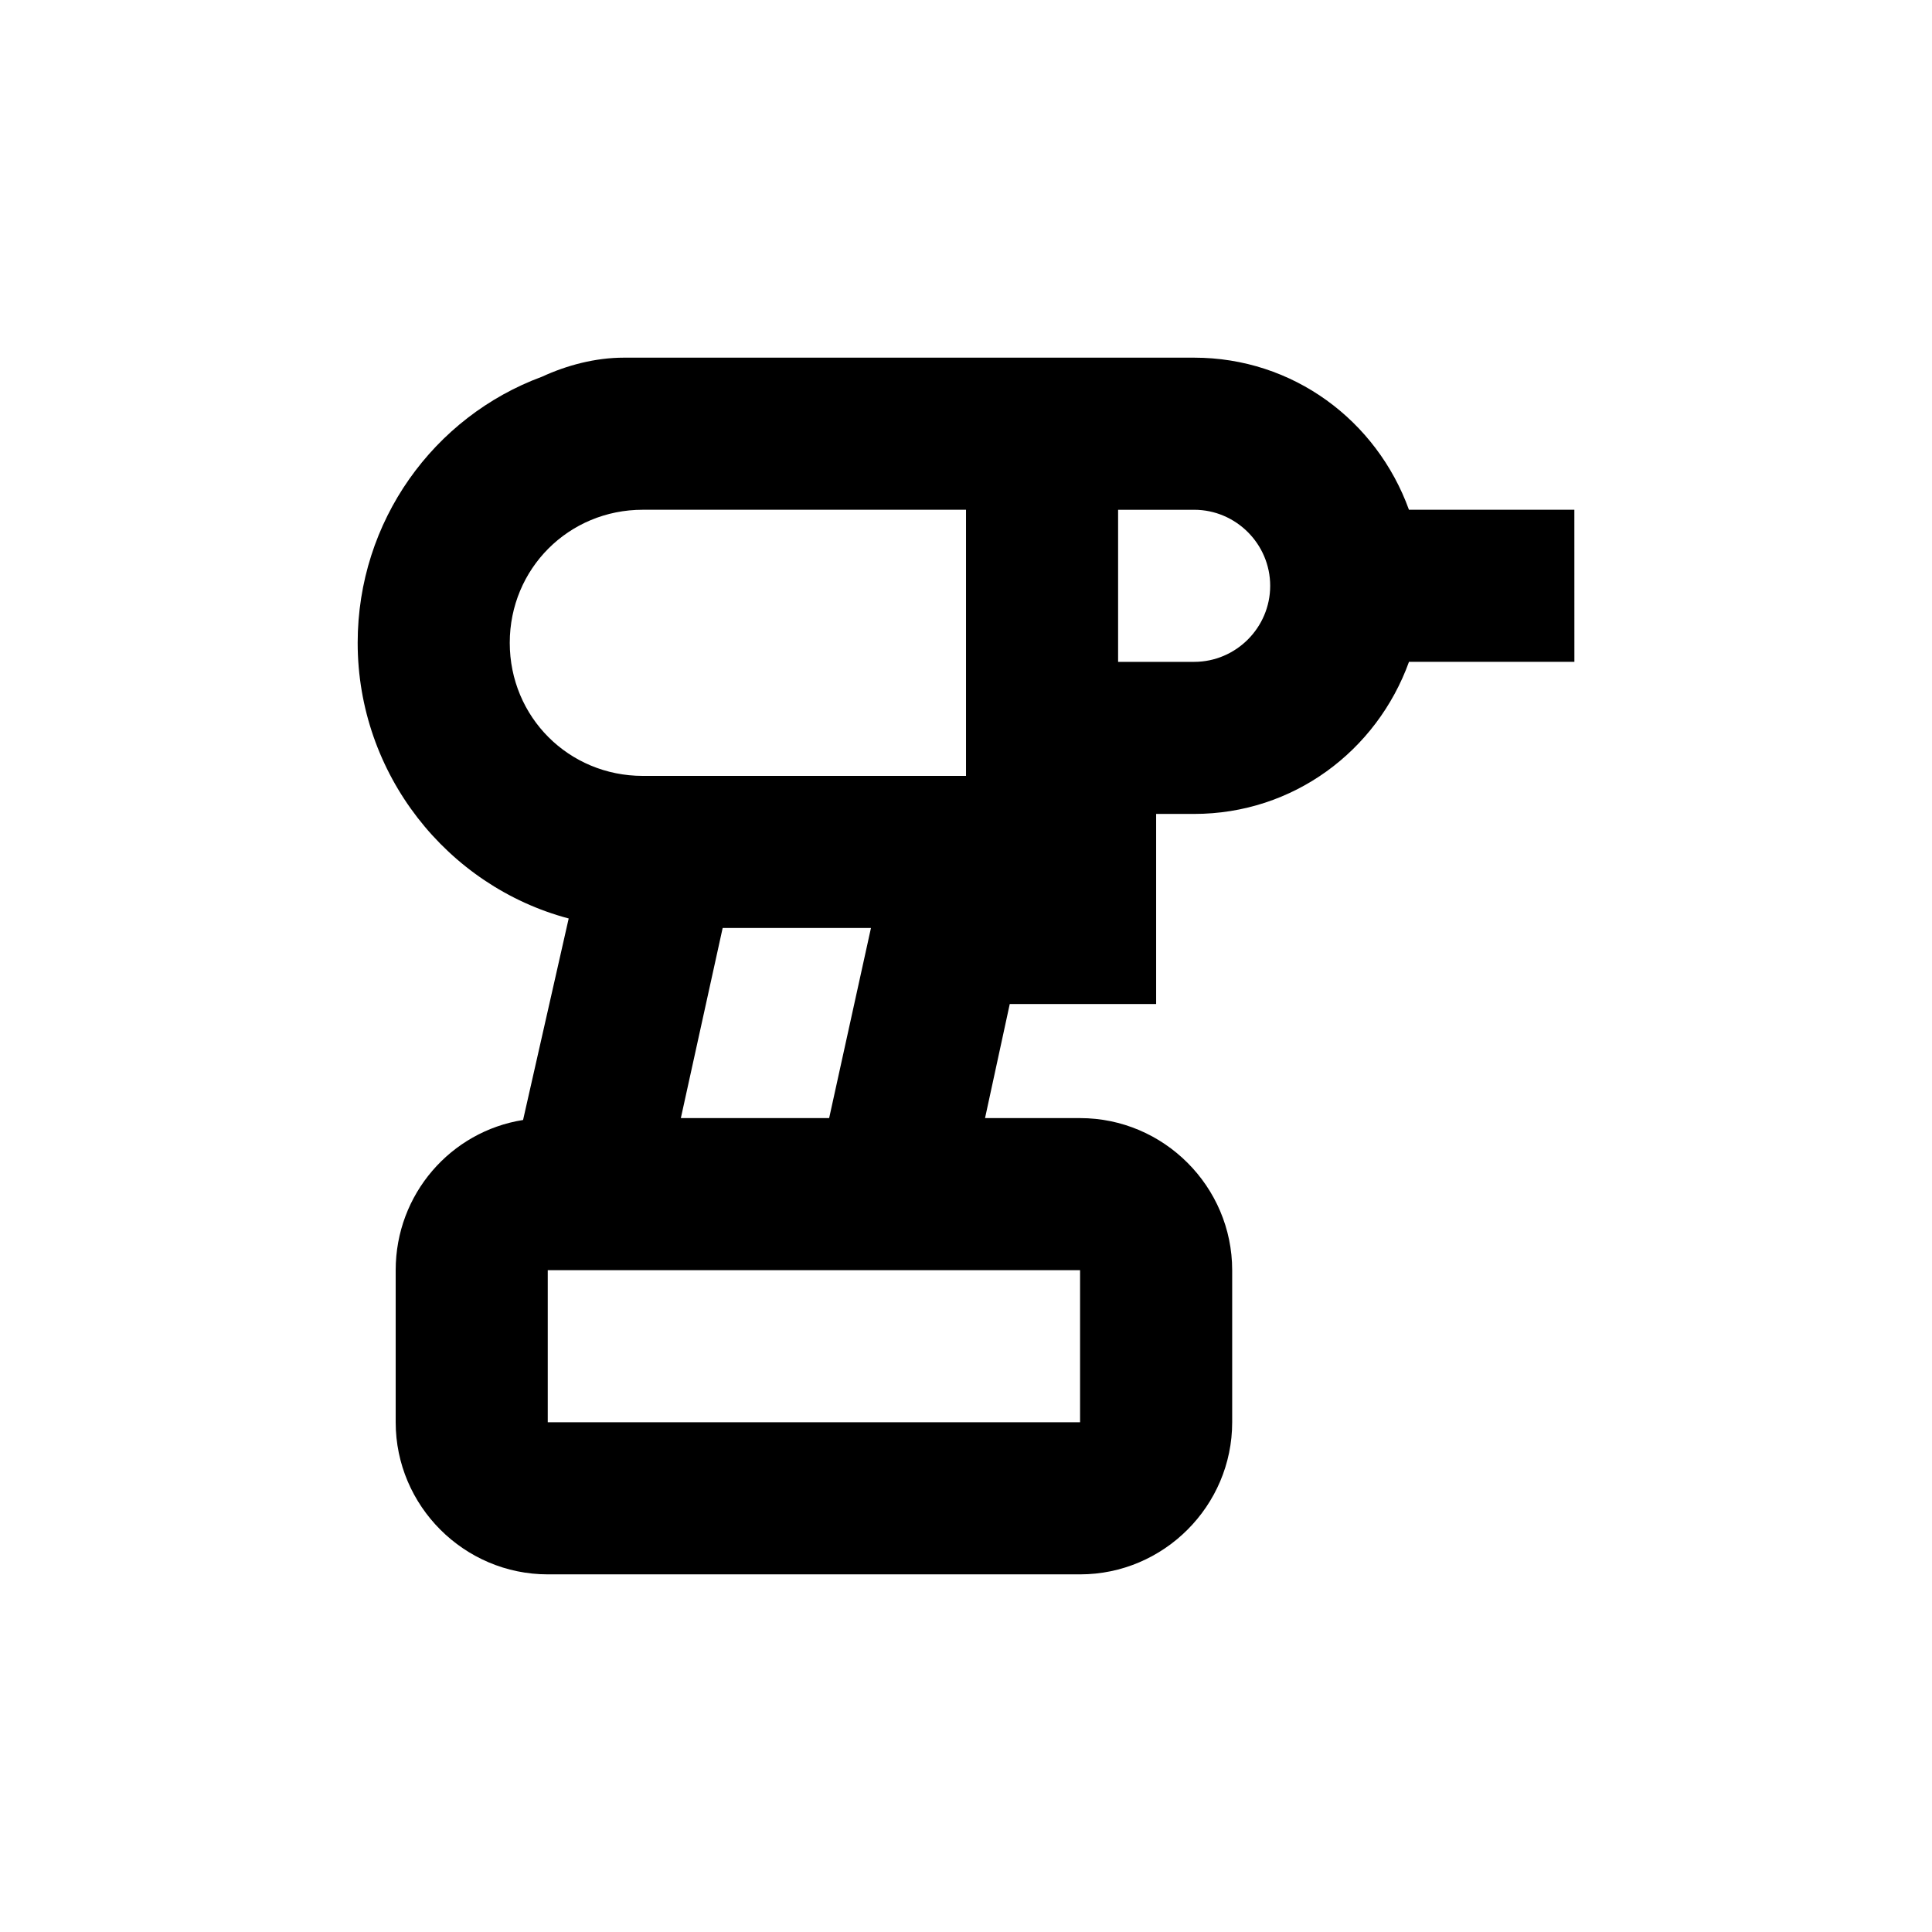 <?xml version="1.0" encoding="UTF-8"?>
<!-- Uploaded to: SVG Repo, www.svgrepo.com, Generator: SVG Repo Mixer Tools -->
<svg fill="#000000" width="800px" height="800px" version="1.1" viewBox="144 144 512 512" xmlns="http://www.w3.org/2000/svg">
 <path d="m561.22 279.09h-43.832c-8.566-23.68-30.73-40.305-56.93-40.305h-151.14c-7.559 0-15.113 2.016-21.664 5.039-28.715 10.578-48.867 38.285-48.867 70.531 0 34.762 23.68 64.488 55.922 73.051l-12.09 53.402c-19.148 3.023-33.758 19.652-33.758 39.805v40.305c0 22.168 18.137 40.305 40.305 40.305h141.07c22.168 0 40.305-18.137 40.305-40.305v-40.305c0-22.168-18.137-40.305-40.305-40.305h-25.191l6.551-30.23h38.793v-50.379h10.078c26.199 0 48.367-16.625 56.93-40.305h43.832zm-282.13 35.266c0-19.648 15.617-35.266 35.266-35.266h85.648v70.535l-85.648-0.004c-19.648 0-35.266-15.617-35.266-35.266zm151.14 166.26v40.305h-141.07v-40.305zm-105.8-40.305 11.082-50.383h39.301l-11.082 50.383zm136.03-120.91h-20.152v-40.305h20.152c11.082 0 20.152 9.07 20.152 20.152s-9.07 20.152-20.152 20.152z"/>
</svg>